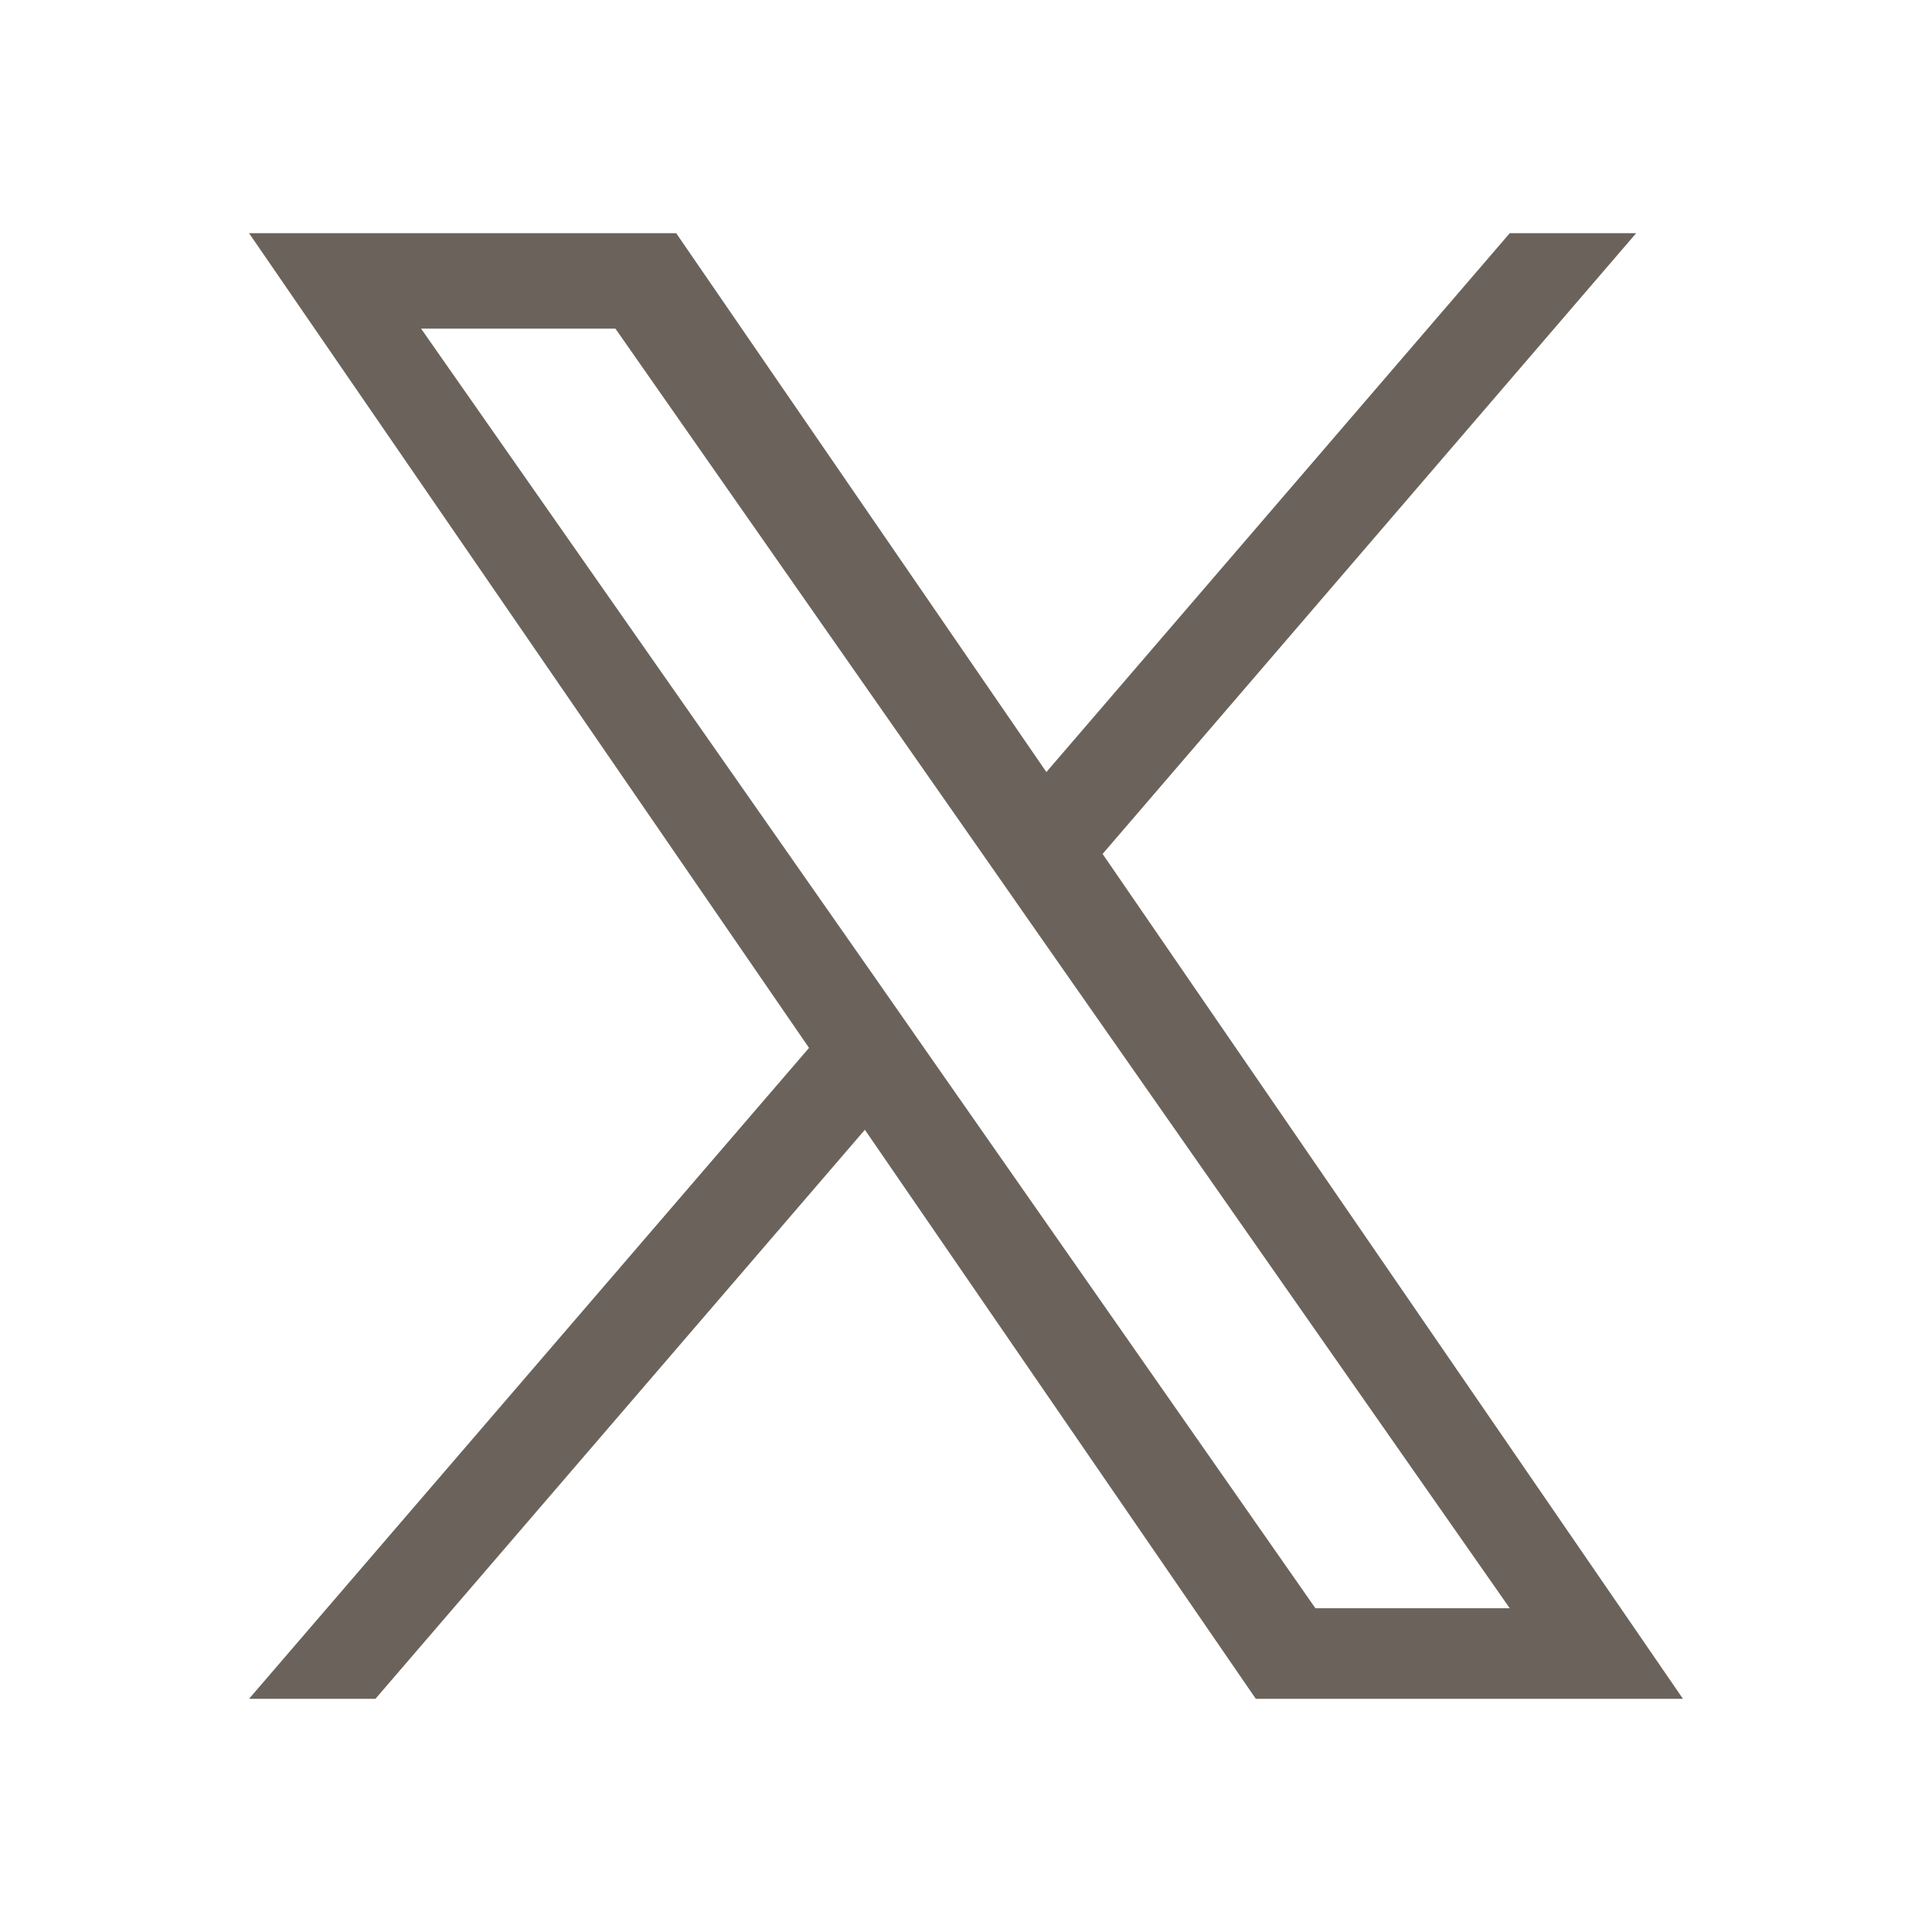 <?xml version="1.0" encoding="utf-8"?>
<!-- Generator: Adobe Illustrator 27.9.0, SVG Export Plug-In . SVG Version: 6.00 Build 0)  -->
<svg version="1.1" id="Layer_1" xmlns="http://www.w3.org/2000/svg" xmlns:xlink="http://www.w3.org/1999/xlink" x="0px" y="0px"
	 viewBox="0 0 512 512" style="enable-background:new 0 0 512 512;" xml:space="preserve">
<style type="text/css">
	.st0{fill:#6B635B;}
</style>
<path class="st0" d="M292.2,226.3L433.6,61.8h-33.5L277.3,204.6L179.2,61.8H66l148.4,215.9L66,450.2h33.5l129.7-150.8l103.6,150.8
	H446L292.2,226.3L292.2,226.3z M246.2,279.6l-15-21.5l-119.6-171h51.5l96.5,138.1l15,21.5l125.5,179.5h-51.5L246.2,279.6
	L246.2,279.6z"/>
</svg>
